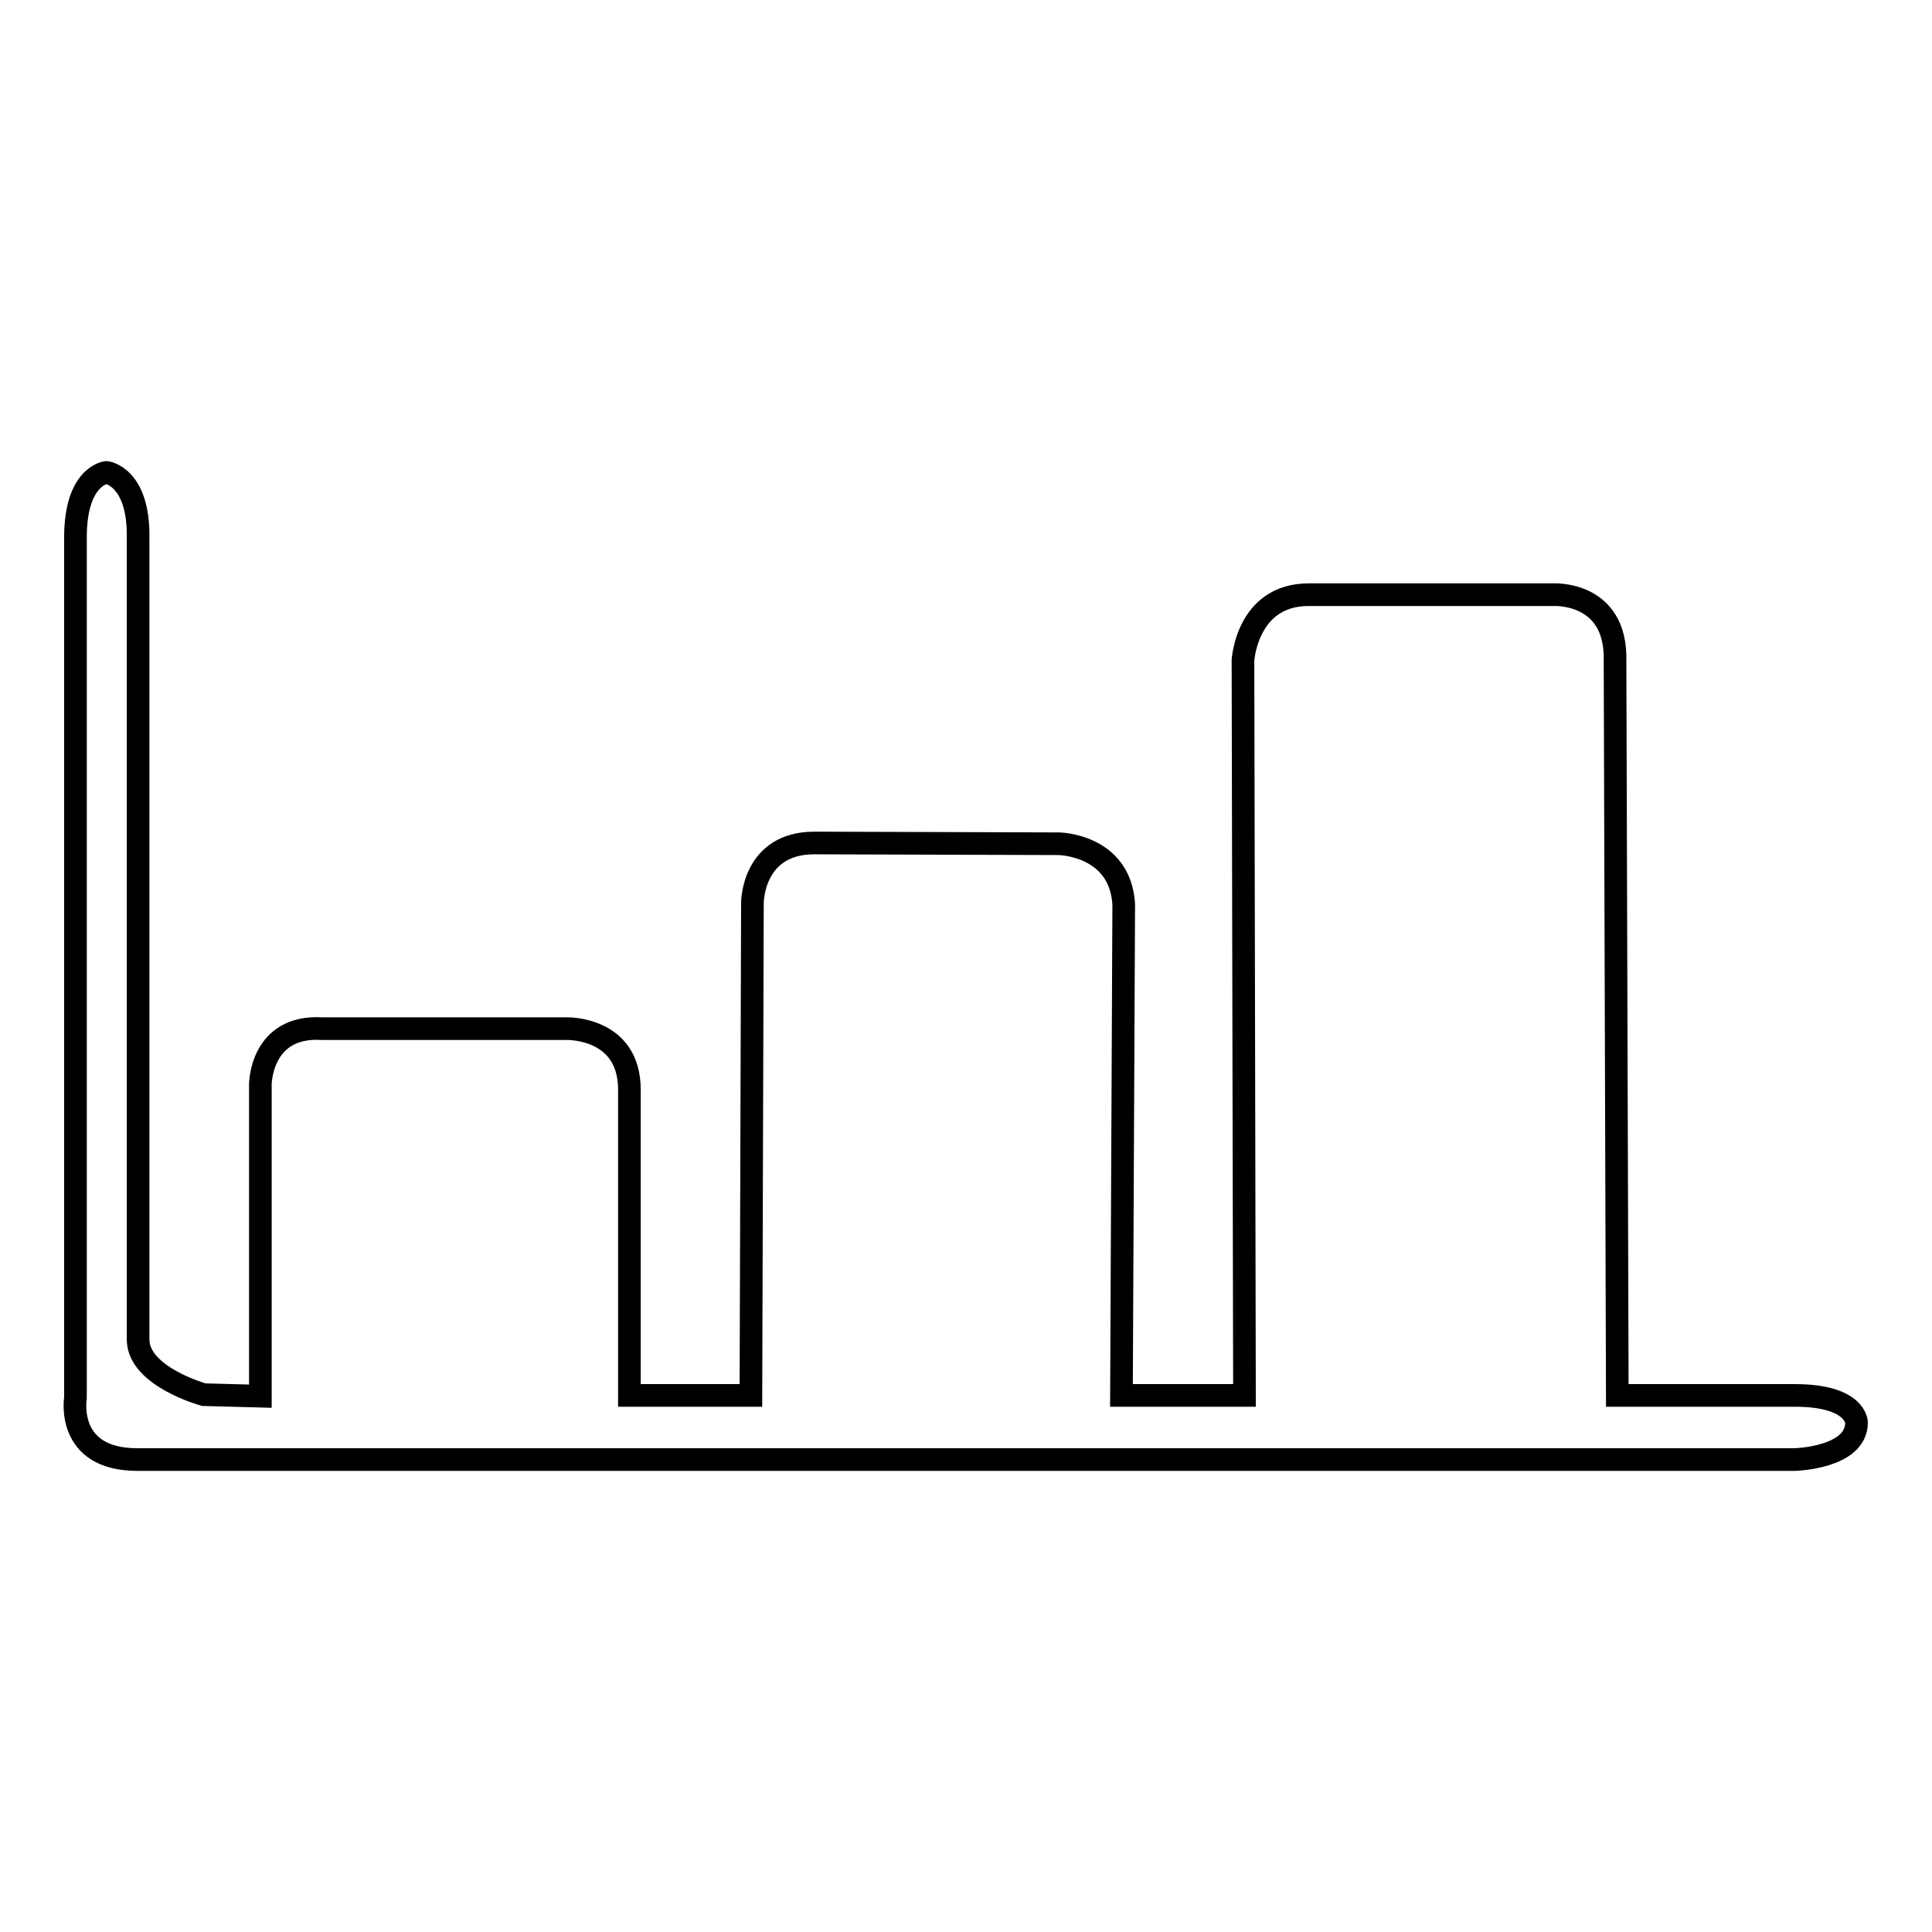 <?xml version="1.0" encoding="utf-8"?>
<!-- Svg Vector Icons : http://www.onlinewebfonts.com/icon -->
<!DOCTYPE svg PUBLIC "-//W3C//DTD SVG 1.1//EN" "http://www.w3.org/Graphics/SVG/1.1/DTD/svg11.dtd">
<svg version="1.1" xmlns="http://www.w3.org/2000/svg" xmlns:xlink="http://www.w3.org/1999/xlink" x="0px" y="0px" viewBox="0 0 256 256" enable-background="new 0 0 256 256" xml:space="preserve">
<g><g><g><path stroke-width="3" fill-opacity="0" stroke="#000000"  d="M14.1,62.6c0,0-4.1,0.4-4.1,8.6v114c0,0-1.4,8.2,8.2,8.2h219.6c0,0,8.2-0.2,8.2-4.9c0,0,0-3.6-8.2-3.6h-23.5L214,87.5c0.2-9.2-8.2-8.7-8.2-8.7h-32.4c-8.2,0-8.7,8.7-8.7,8.7l0.2,97.4h-16.3l0.3-65.1c-0.5-7.9-8.6-8-8.6-8l-32.4-0.1c-8.2,0-8.2,7.9-8.2,7.9l-0.2,65.3l-16.1,0v-40.5c0-8.4-8.4-8.1-8.4-8.1H42.7c-8.2-0.5-8.2,7.4-8.2,7.4V185l-7.5-0.2c0,0-8.7-2.4-8.7-7.3V71.2C18.4,63.1,14.1,62.6,14.1,62.6L14.1,62.6z"/></g></g></g>
</svg>